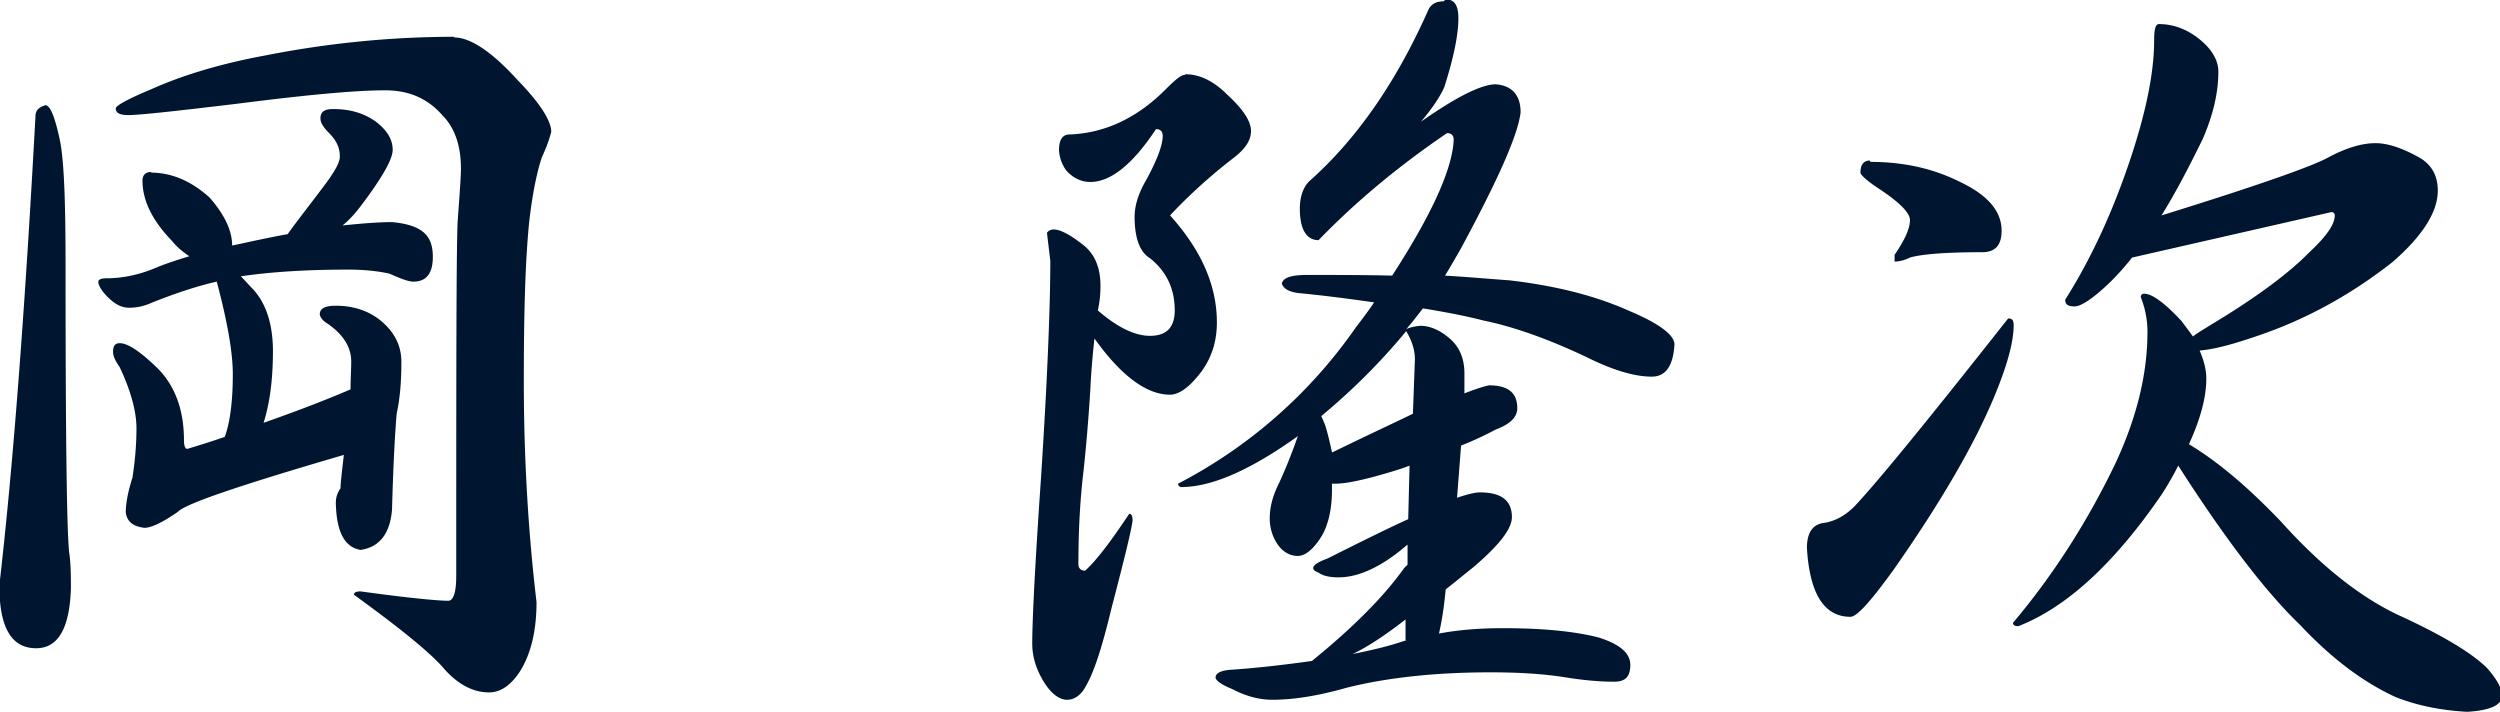 <svg xmlns="http://www.w3.org/2000/svg" viewBox="0 0 37.37 10.64"><path d="M.7 1.58c.06.02.13.2.2.54.06.32.08.94.08 1.86 0 2.66.02 4.1.06 4.32.02.17.02.34.02.5-.02.59-.19.89-.52.89-.37 0-.55-.31-.55-.94.2-1.72.38-4.06.54-7.01 0-.09.05-.14.16-.17zm1.55 1c.31 0 .6.12.88.37.22.25.34.49.34.72.1-.02.19-.04.28-.06.19-.04.38-.08.55-.11.15-.21.34-.45.55-.73.15-.2.23-.34.23-.43 0-.13-.05-.24-.16-.35-.09-.09-.13-.16-.13-.22 0-.1.06-.14.19-.14.25 0 .46.06.64.19.17.13.25.27.25.42 0 .14-.16.42-.47.83-.09.12-.18.22-.28.3.29-.03.54-.05.74-.05.22.02.38.07.48.16.09.08.13.2.13.36 0 .25-.1.37-.29.37-.08 0-.2-.05-.36-.12-.18-.04-.39-.06-.61-.06-.59 0-1.13.03-1.61.1.06.06.11.12.17.18.21.22.31.54.31.94 0 .43-.05.79-.14 1.07.57-.2 1-.37 1.3-.5 0-.15.01-.29.01-.42 0-.21-.12-.4-.35-.56-.07-.04-.11-.09-.12-.14 0-.09.08-.13.24-.13.27 0 .5.08.68.23.2.17.3.37.3.61 0 .29-.02.54-.07.77-.02.22-.05.7-.07 1.44-.03.36-.19.56-.47.6-.24-.04-.36-.27-.37-.7 0-.08.02-.15.07-.22 0-.07.02-.24.05-.5-1.54.45-2.37.73-2.48.85-.23.16-.4.24-.5.24-.17-.02-.26-.09-.28-.23 0-.13.03-.3.1-.52.04-.26.06-.5.06-.74s-.08-.55-.25-.91c-.06-.09-.1-.16-.1-.23 0-.09.03-.13.1-.13.12 0 .3.12.55.36.27.26.41.63.41 1.09 0 .09.02.13.05.13.2-.06.39-.12.56-.18.08-.22.12-.53.12-.94 0-.32-.08-.78-.24-1.38-.31.07-.63.18-.96.31-.13.06-.24.08-.35.08s-.21-.05-.32-.16c-.1-.1-.14-.18-.14-.23 0-.03.04-.05.12-.05.26 0 .52-.06.77-.17.15-.06.31-.11.47-.16-.09-.06-.18-.13-.26-.23-.3-.31-.44-.61-.44-.9 0-.09.05-.13.14-.13zM6.79.56c.24 0 .56.21.95.64.34.35.5.61.5.77-.02.08-.06.21-.14.38-.07.21-.14.53-.19.97-.06.6-.08 1.39-.08 2.38 0 1.1.06 2.2.19 3.3 0 .42-.08.77-.25 1.04-.14.21-.29.31-.46.31-.23 0-.45-.11-.66-.34-.18-.22-.64-.6-1.36-1.12 0-.03.03-.05.1-.05.72.1 1.16.14 1.31.14.08 0 .12-.13.12-.38 0-3 0-4.76.02-5.28.03-.41.05-.68.05-.8 0-.34-.09-.61-.28-.8-.22-.25-.5-.37-.85-.37-.46 0-1.19.07-2.21.2-.92.11-1.46.17-1.63.17-.13 0-.19-.03-.19-.1 0-.04.18-.14.54-.29.47-.21 1.04-.38 1.69-.5C4.87.65 5.82.55 6.79.55zm10.93.55c.21 0 .42.1.62.3.24.22.36.4.36.55 0 .14-.09.27-.26.4-.35.27-.67.56-.95.86.46.51.7 1.04.7 1.6 0 .32-.1.59-.3.82-.15.18-.29.26-.4.26-.35 0-.73-.28-1.13-.84-.03.27-.05.52-.06.73-.02.34-.05.74-.1 1.22-.05.41-.08.88-.08 1.42 0 .06.03.1.1.1.16-.14.38-.43.66-.85.03 0 .05.03.05.1-.02.16-.13.6-.32 1.33-.13.54-.25.92-.37 1.13-.07.14-.17.22-.29.22s-.25-.1-.36-.29c-.1-.17-.16-.35-.16-.55 0-.34.04-1.16.13-2.46.1-1.54.14-2.62.14-3.26l-.05-.42s.03-.05.1-.05c.1 0 .25.08.44.23.18.14.26.35.26.61 0 .12-.01.24-.04.37.3.26.56.38.78.38.25 0 .37-.13.37-.38 0-.32-.12-.58-.37-.78-.15-.09-.23-.3-.23-.62 0-.17.06-.36.18-.56.16-.3.24-.51.24-.65 0-.06-.03-.1-.1-.1-.35.53-.68.79-.98.79-.14 0-.26-.06-.36-.17a.57.57 0 01-.11-.3c0-.16.05-.24.16-.24.52-.02 1-.24 1.43-.67.14-.14.23-.22.29-.22zm3.89-1.12c.13 0 .19.09.19.28 0 .25-.07.59-.21 1.03-.06.14-.18.32-.35.52.54-.38.91-.56 1.12-.56.24.02.37.16.37.42-.04.34-.34 1.01-.89 2.03-.08.14-.16.28-.24.41.35.02.67.05.96.07.69.08 1.29.23 1.8.46.45.19.67.36.67.5-.02.32-.13.48-.34.48-.26 0-.59-.1-.97-.29-.59-.28-1.11-.46-1.55-.55-.23-.06-.53-.12-.9-.18-.08.1-.16.21-.25.31.04-.02.11-.04.21-.05.14 0 .29.06.44.19.14.12.22.29.22.52v.3c.18-.07.31-.11.37-.12.28 0 .42.11.42.34 0 .14-.11.24-.32.32-.17.09-.34.17-.52.24l-.06.78c.15-.05.27-.08.34-.08.32 0 .48.12.48.37 0 .18-.2.43-.59.76-.14.11-.27.22-.4.32-.02.22-.05.44-.1.66.32-.06.64-.08.96-.08.61 0 1.08.05 1.43.14.31.1.47.23.47.41s-.08.25-.24.25c-.21 0-.46-.02-.76-.07-.33-.05-.69-.07-1.09-.07-.83 0-1.55.08-2.15.23-.42.12-.79.18-1.11.18-.21 0-.41-.06-.6-.16-.15-.06-.24-.12-.25-.17 0-.07.08-.11.25-.12.43-.03.83-.08 1.19-.13.63-.51 1.09-.98 1.38-1.39l.05-.05v-.3c-.38.33-.73.49-1.03.49-.13 0-.23-.02-.3-.07-.05-.02-.08-.04-.08-.07 0-.04.07-.09.21-.14.48-.24.88-.44 1.21-.59l.02-.8c-.1.04-.2.07-.3.1-.37.11-.64.17-.81.17h-.05v.1c0 .27-.05.49-.14.66-.13.22-.26.32-.37.32-.13 0-.24-.07-.32-.2a.69.69 0 01-.1-.36c0-.18.05-.35.14-.53.11-.24.2-.47.28-.7-.7.5-1.28.76-1.74.76-.03 0-.05-.02-.05-.05a7.364 7.364 0 002.66-2.34c.1-.13.19-.25.27-.37-.35-.05-.72-.1-1.14-.14-.13-.02-.21-.06-.24-.14.02-.09.14-.13.38-.13.46 0 .88 0 1.27.01.59-.91.9-1.59.92-2.03 0-.06-.03-.1-.1-.1-.72.49-1.36 1.02-1.92 1.6-.18 0-.28-.16-.28-.47 0-.18.05-.32.14-.41.71-.63 1.3-1.48 1.78-2.56.04-.09.12-.13.23-.13zm-.49 6.2l.03-.82c0-.13-.04-.27-.13-.42-.38.46-.8.88-1.27 1.27.02.04.04.09.06.14.04.13.07.26.1.4h.01c.47-.23.88-.42 1.21-.58zm-.92 3.59c.3-.06.56-.12.79-.2h.02v-.32c-.31.24-.58.42-.82.53zm9.82-5.02c.06 0 .08.03.08.1 0 .26-.1.61-.29 1.07-.3.72-.8 1.58-1.5 2.58-.34.47-.55.71-.65.71-.39 0-.61-.34-.65-1.03 0-.22.08-.34.23-.37.17-.02.33-.1.48-.25.34-.36 1.1-1.29 2.29-2.8zm-2.06-2.34c.5 0 .94.1 1.34.3.42.2.62.44.62.73 0 .22-.1.32-.29.32-.55 0-.91.03-1.08.08-.08.04-.16.06-.23.06v-.1c.15-.22.23-.39.23-.52 0-.11-.16-.27-.48-.48-.18-.12-.26-.2-.26-.23 0-.12.05-.18.14-.18zM32.27.36c.21 0 .41.07.6.22s.29.32.29.49c0 .32-.08.65-.23 1-.22.45-.42.83-.62 1.15 1.42-.44 2.24-.73 2.48-.86.26-.14.5-.22.72-.22.19 0 .42.08.68.23.17.11.25.27.25.48 0 .32-.23.68-.68 1.07-.6.47-1.23.82-1.9 1.06-.42.15-.74.24-.98.26.06.14.1.28.1.42 0 .28-.09.61-.26.98.45.27.9.66 1.37 1.15.62.69 1.23 1.17 1.84 1.44.62.29 1.03.54 1.25.76.14.16.22.3.22.41 0 .14-.18.22-.52.24-.38-.02-.74-.09-1.07-.22-.5-.23-.97-.59-1.43-1.08-.5-.48-1.11-1.27-1.82-2.38-.07.14-.15.28-.24.42-.71 1.04-1.43 1.7-2.15 1.98-.06 0-.08-.02-.08-.05.59-.7 1.1-1.49 1.52-2.36.33-.7.49-1.36.49-1.99 0-.17-.03-.34-.1-.52 0-.03.02-.05.05-.05.12 0 .31.14.56.41.06.08.12.16.17.23.06-.05.15-.1.26-.17.7-.42 1.19-.79 1.48-1.09.26-.24.38-.42.38-.55 0-.03-.02-.05-.05-.05l-2.98.68c-.11.14-.22.26-.32.36-.26.25-.44.37-.54.37-.1 0-.14-.03-.14-.1.38-.6.7-1.29.96-2.06.25-.74.37-1.34.37-1.82 0-.16.02-.24.07-.24z" fill="#001630"/></svg>